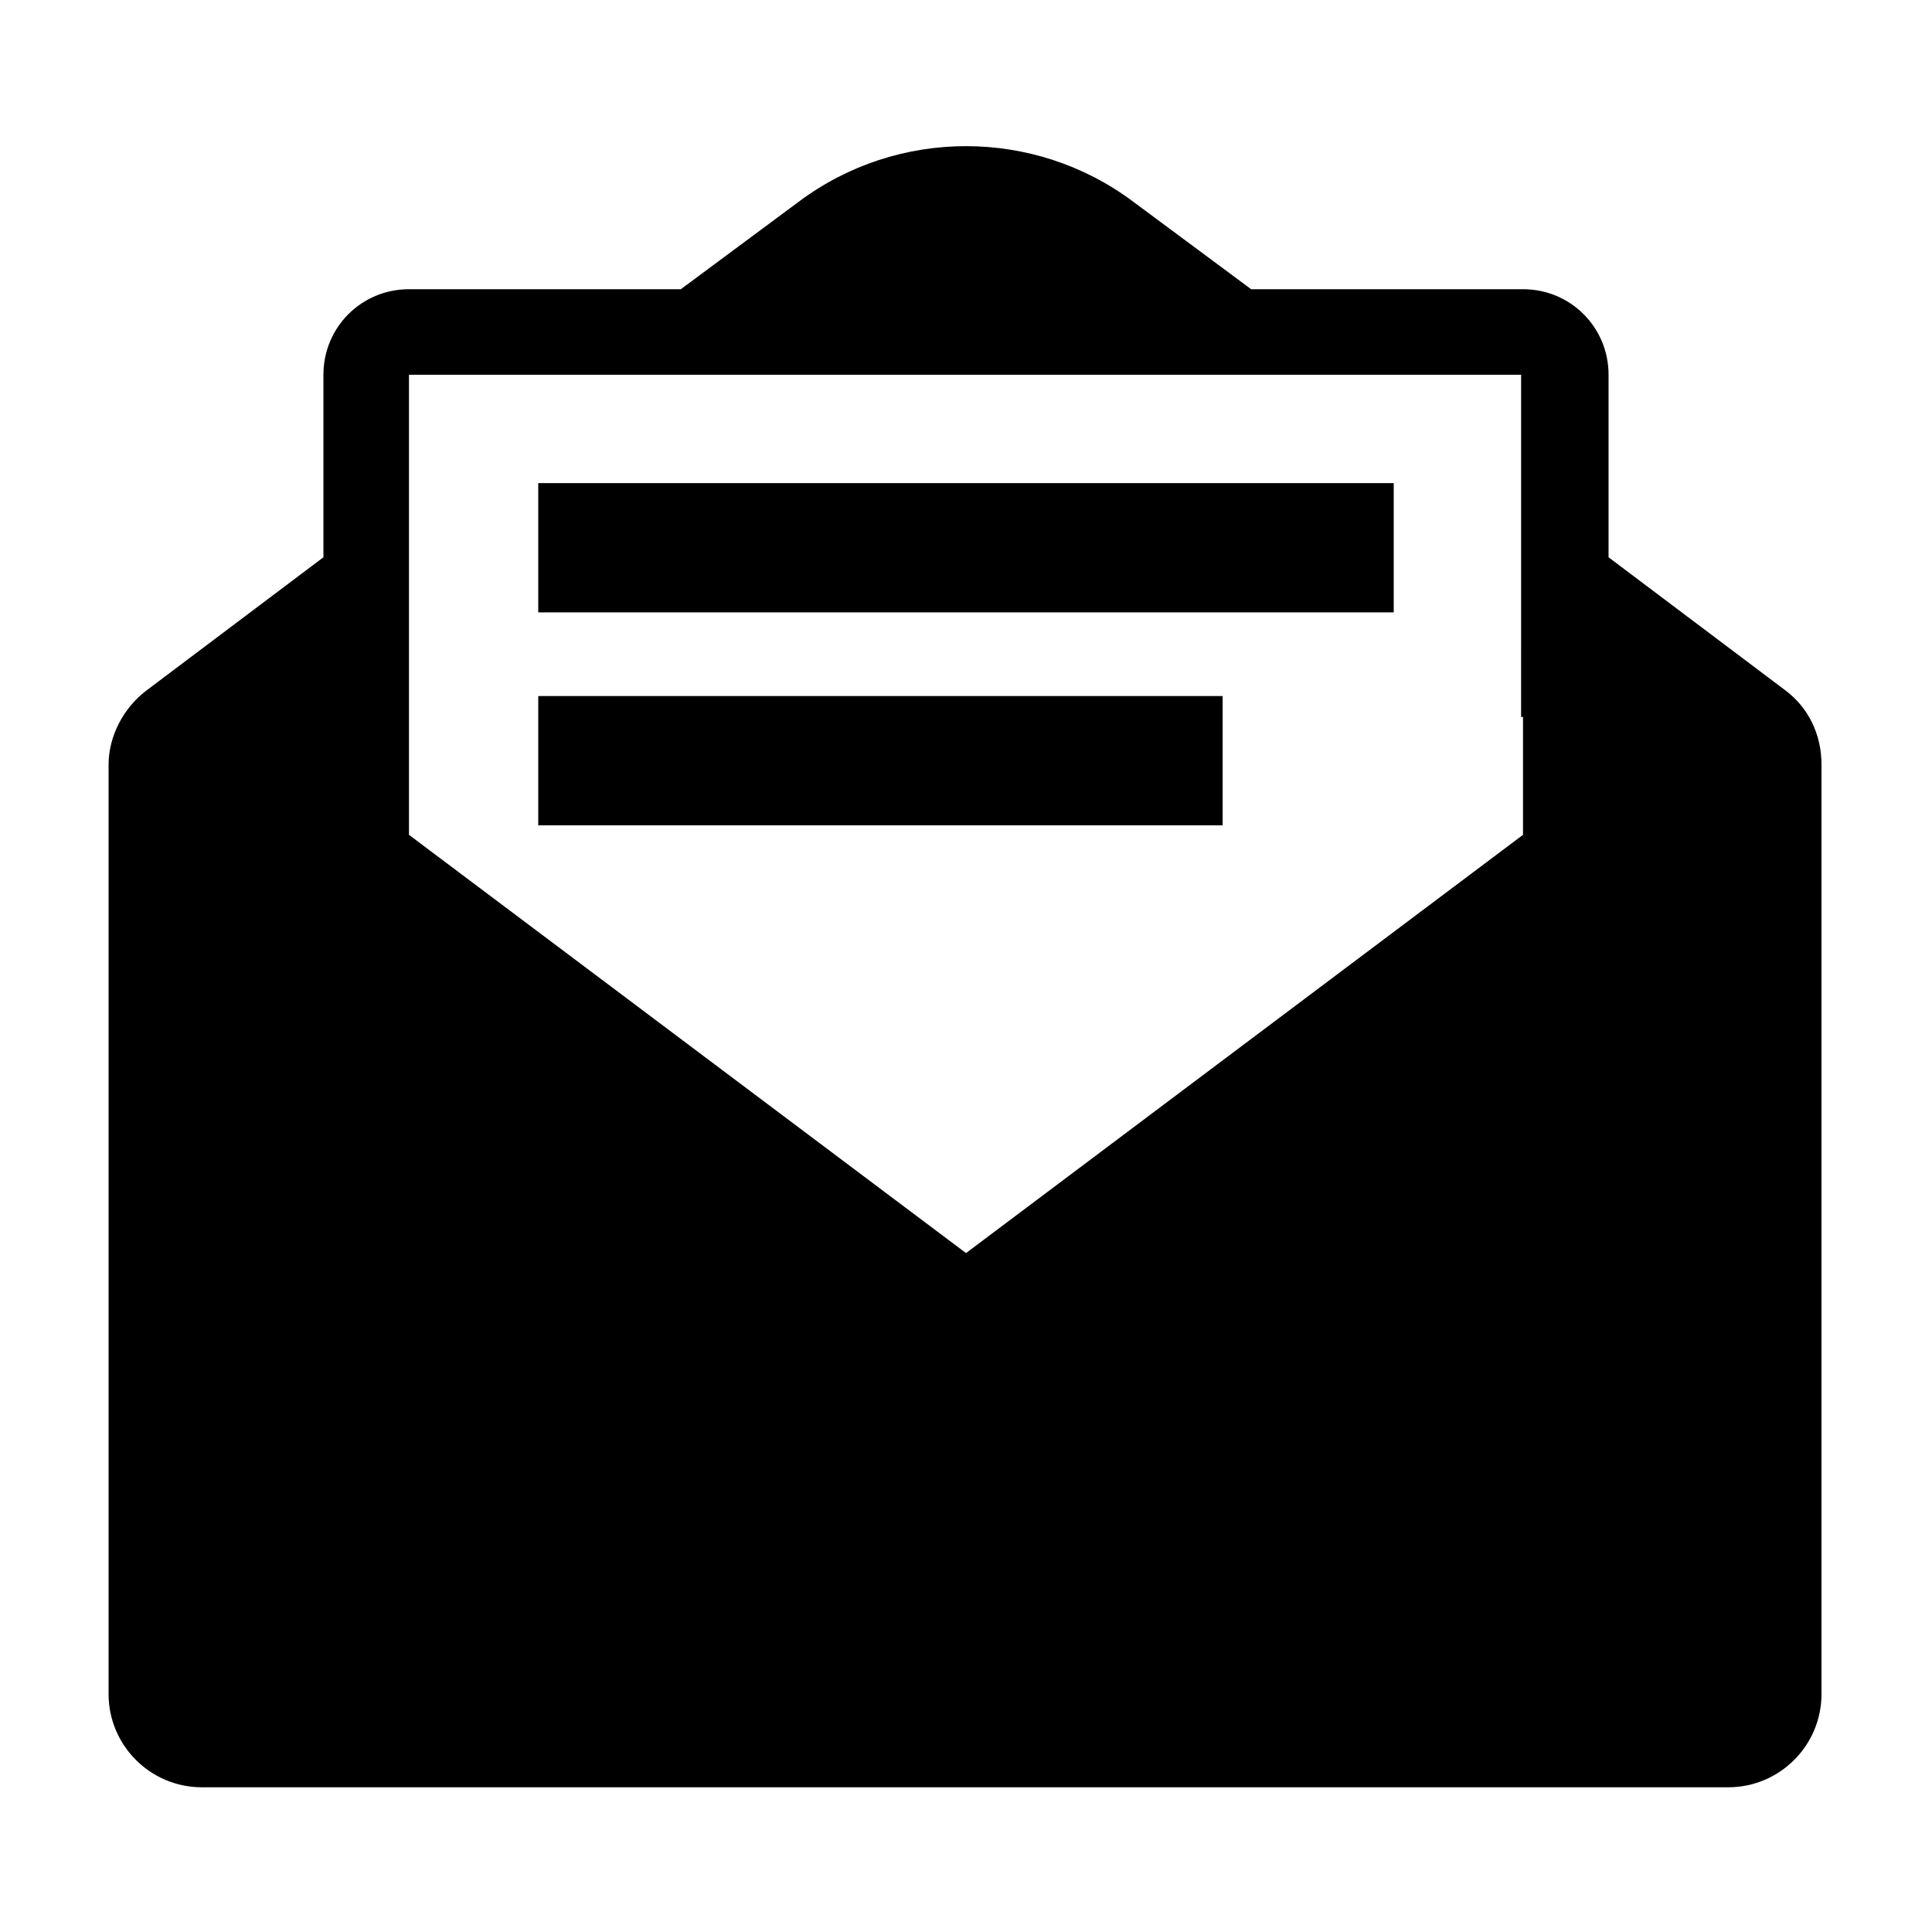<?xml version="1.0" encoding="UTF-8"?>
<!-- The Best Svg Icon site in the world: iconSvg.co, Visit us! https://iconsvg.co -->
<svg fill="#000000" width="800px" height="800px" version="1.1" viewBox="144 144 512 512" xmlns="http://www.w3.org/2000/svg">
 <g>
  <path d="m617.14 326.95-46.855-35.266v-48.367c0-12.594-10.078-22.672-22.672-22.672h-72.043l-31.234-23.176c-26.199-19.648-62.473-19.648-88.672 0l-31.238 23.176h-72.043c-12.594 0-22.672 10.078-22.672 22.672v48.367l-46.855 35.266c-6.047 4.535-10.078 12.09-10.078 19.648v246.36c0 13.602 11.082 24.688 24.688 24.688h404.56c13.602 0 24.688-11.082 24.688-24.688v-246.36c0-8.059-3.523-15.113-9.57-19.648zm-69.527 7.055v31.234l-147.61 110.84-147.62-110.84v-121.92h294.73l-0.004 90.688z"/>
  <path d="m286.64 272.03h226.71v34.258h-226.71z"/>
  <path d="m286.64 328.46h181.37v34.258h-181.37z"/>
 </g>
</svg>